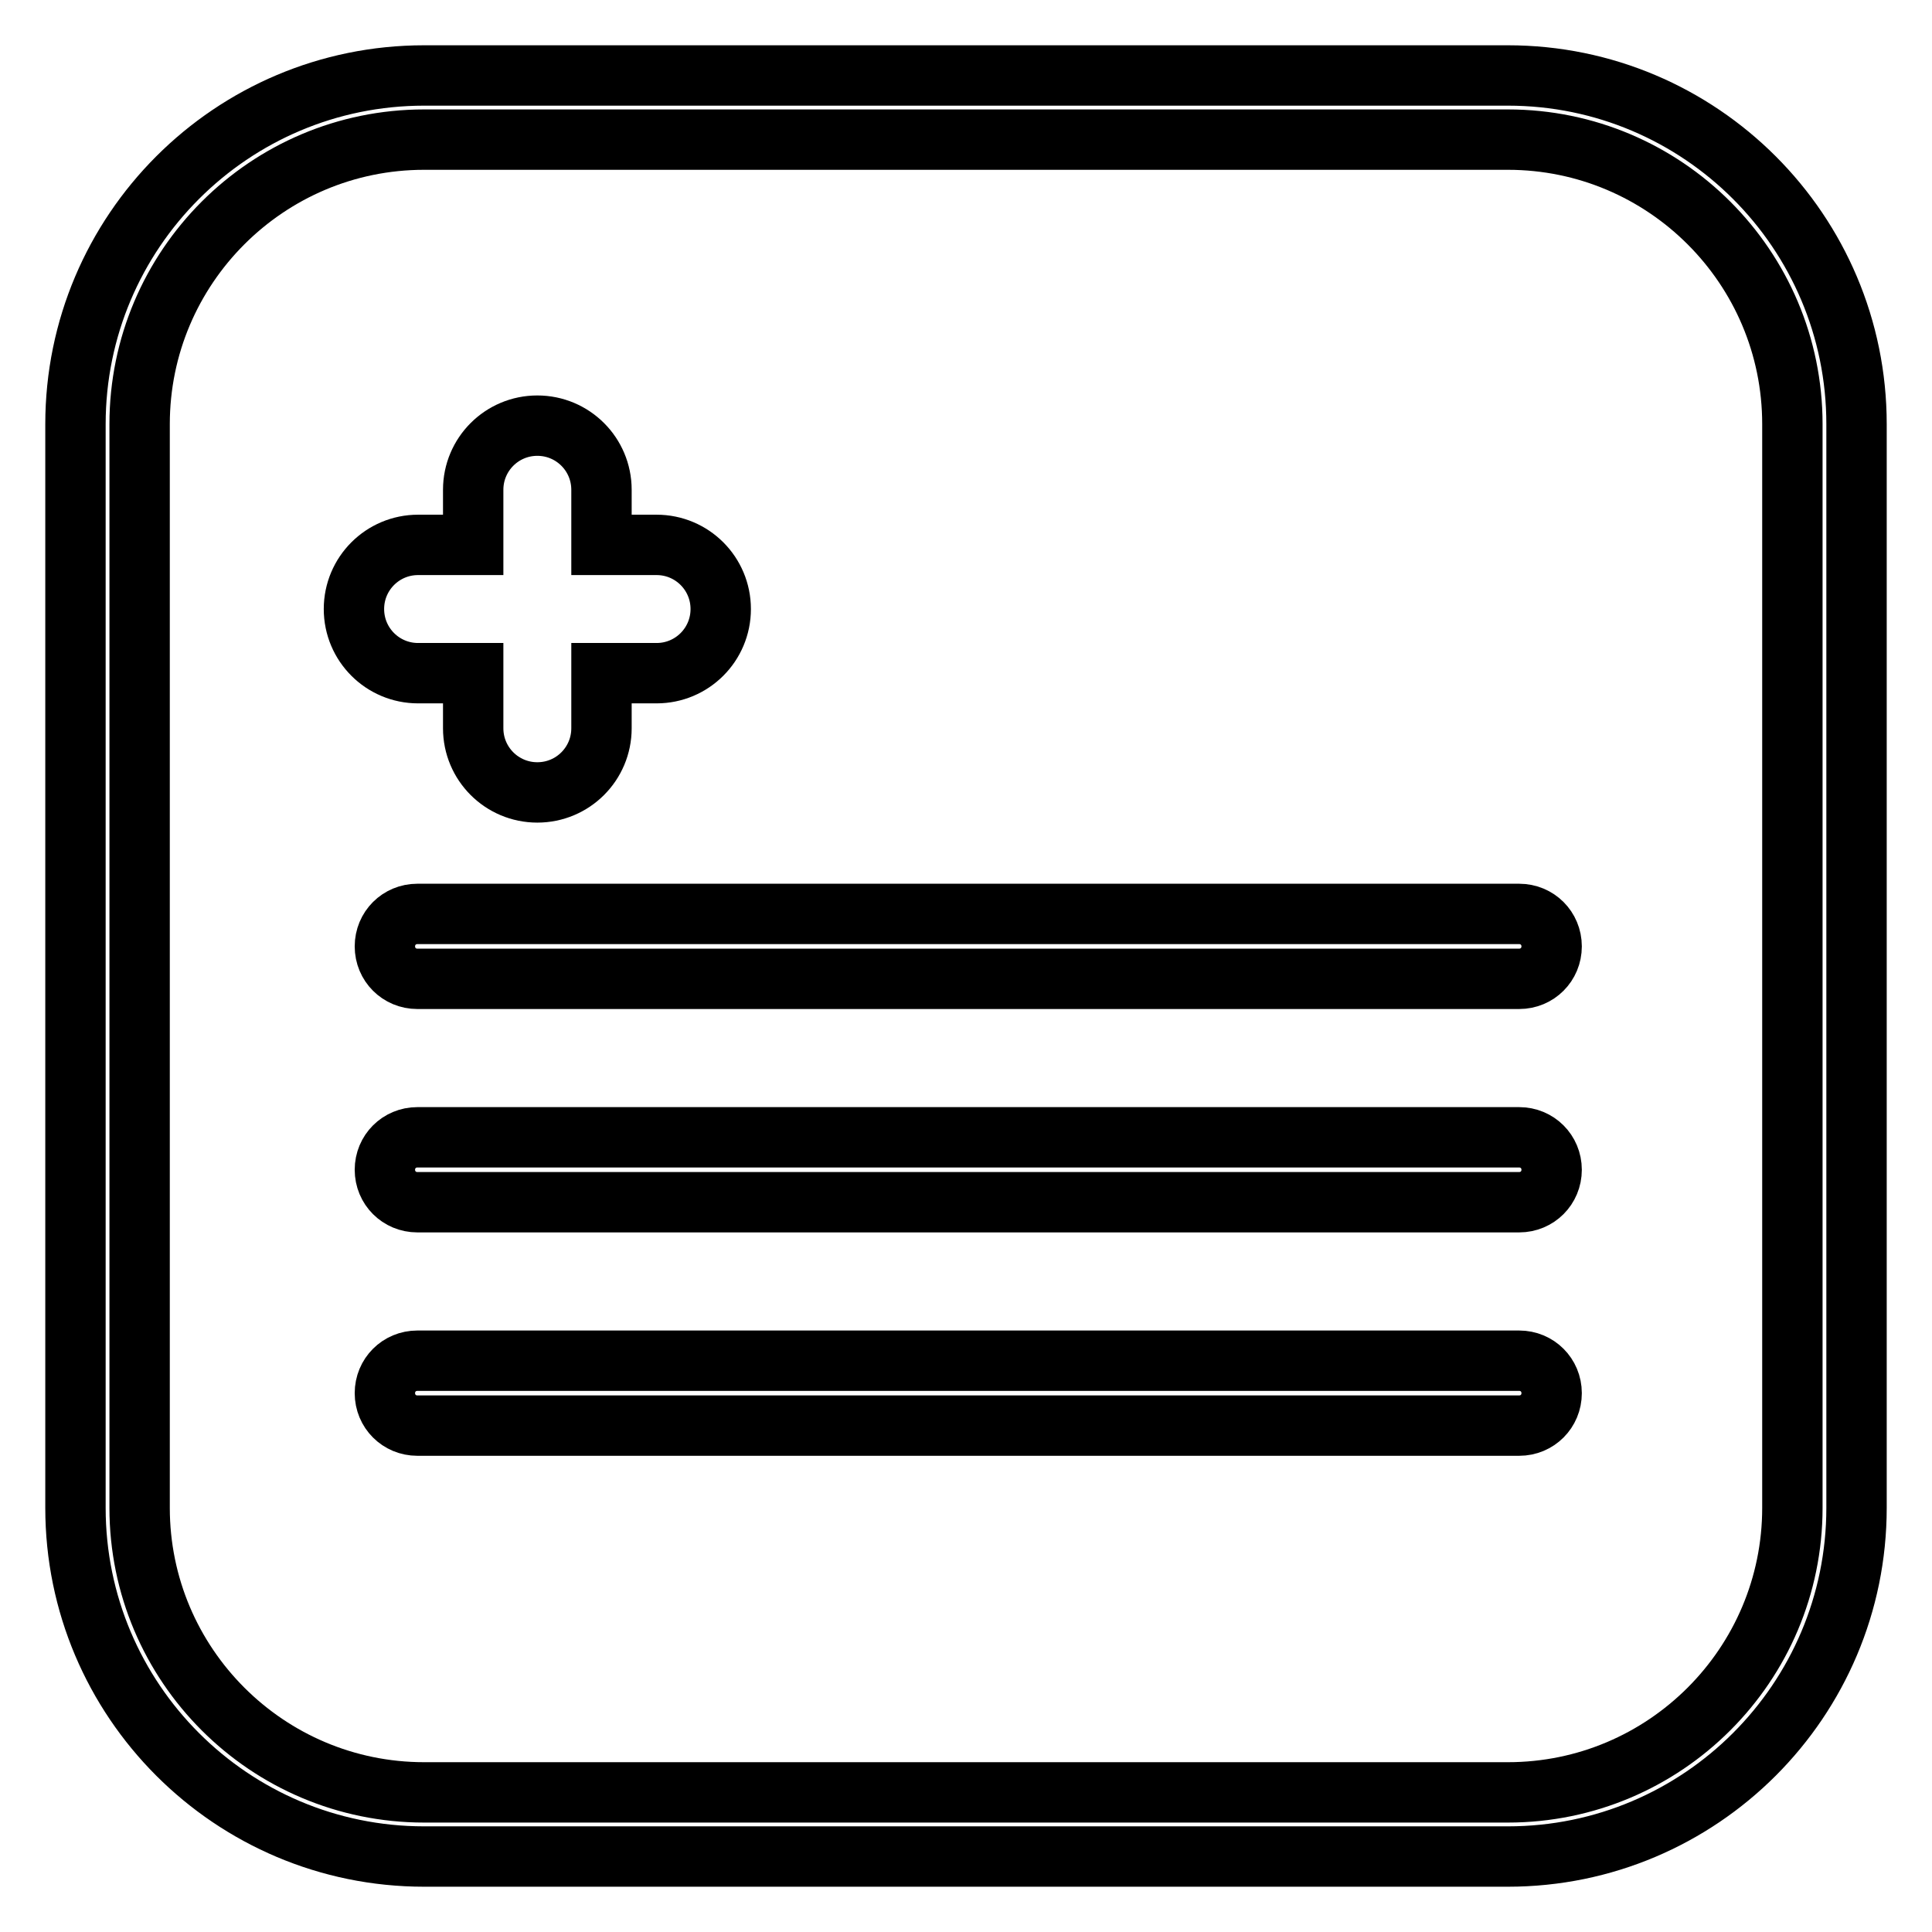 <?xml version="1.0" encoding="utf-8"?>
<!-- Svg Vector Icons : http://www.onlinewebfonts.com/icon -->
<!DOCTYPE svg PUBLIC "-//W3C//DTD SVG 1.1//EN" "http://www.w3.org/Graphics/SVG/1.1/DTD/svg11.dtd">
<svg version="1.1" xmlns="http://www.w3.org/2000/svg" xmlns:xlink="http://www.w3.org/1999/xlink" x="0px" y="0px" viewBox="0 0 256 256" enable-background="new 0 0 256 256" xml:space="preserve">
<g><g><path stroke-width="8" fill-opacity="0" stroke="#000000"  d="M199.8,246H56.2C30.7,246,10,225.3,10,199.8V56.2C10,30.7,30.7,10,56.2,10h143.6c25.5,0,46.2,20.7,46.2,46.2v143.6C246,225.3,225.3,246,199.8,246z M237.5,56.2c0-20.8-16.9-37.7-37.7-37.7H56.2c-20.8,0-37.7,16.9-37.7,37.7v143.6c0,20.8,16.9,37.7,37.7,37.7h143.6c20.8,0,37.7-16.9,37.7-37.7V56.2z M201.3,188.9h-146c-2.4,0-4.3-1.9-4.3-4.3c0-2.4,1.9-4.3,4.3-4.3h146c2.4,0,4.3,1.9,4.3,4.3C205.6,187,203.7,188.9,201.3,188.9z M201.3,159.3h-146c-2.4,0-4.3-1.9-4.3-4.3c0-2.4,1.9-4.3,4.3-4.3h146c2.4,0,4.3,1.9,4.3,4.3C205.6,157.4,203.7,159.3,201.3,159.3z M201.3,129.7h-146c-2.4,0-4.3-1.9-4.3-4.3c0-2.4,1.9-4.3,4.3-4.3h146c2.4,0,4.3,1.9,4.3,4.3C205.6,127.8,203.7,129.7,201.3,129.7z M87,89.2h-7.3v7.3c0,4.7-3.8,8.5-8.5,8.5c-4.7,0-8.5-3.8-8.5-8.5v-7.3h-7.3c-4.7,0-8.5-3.8-8.5-8.5c0-4.7,3.8-8.5,8.5-8.5h7.3v-7.3c0-4.7,3.8-8.5,8.5-8.5c4.7,0,8.5,3.8,8.5,8.5v7.3H87c4.7,0,8.5,3.8,8.5,8.5C95.5,85.4,91.7,89.2,87,89.2z"/></g></g>
</svg>